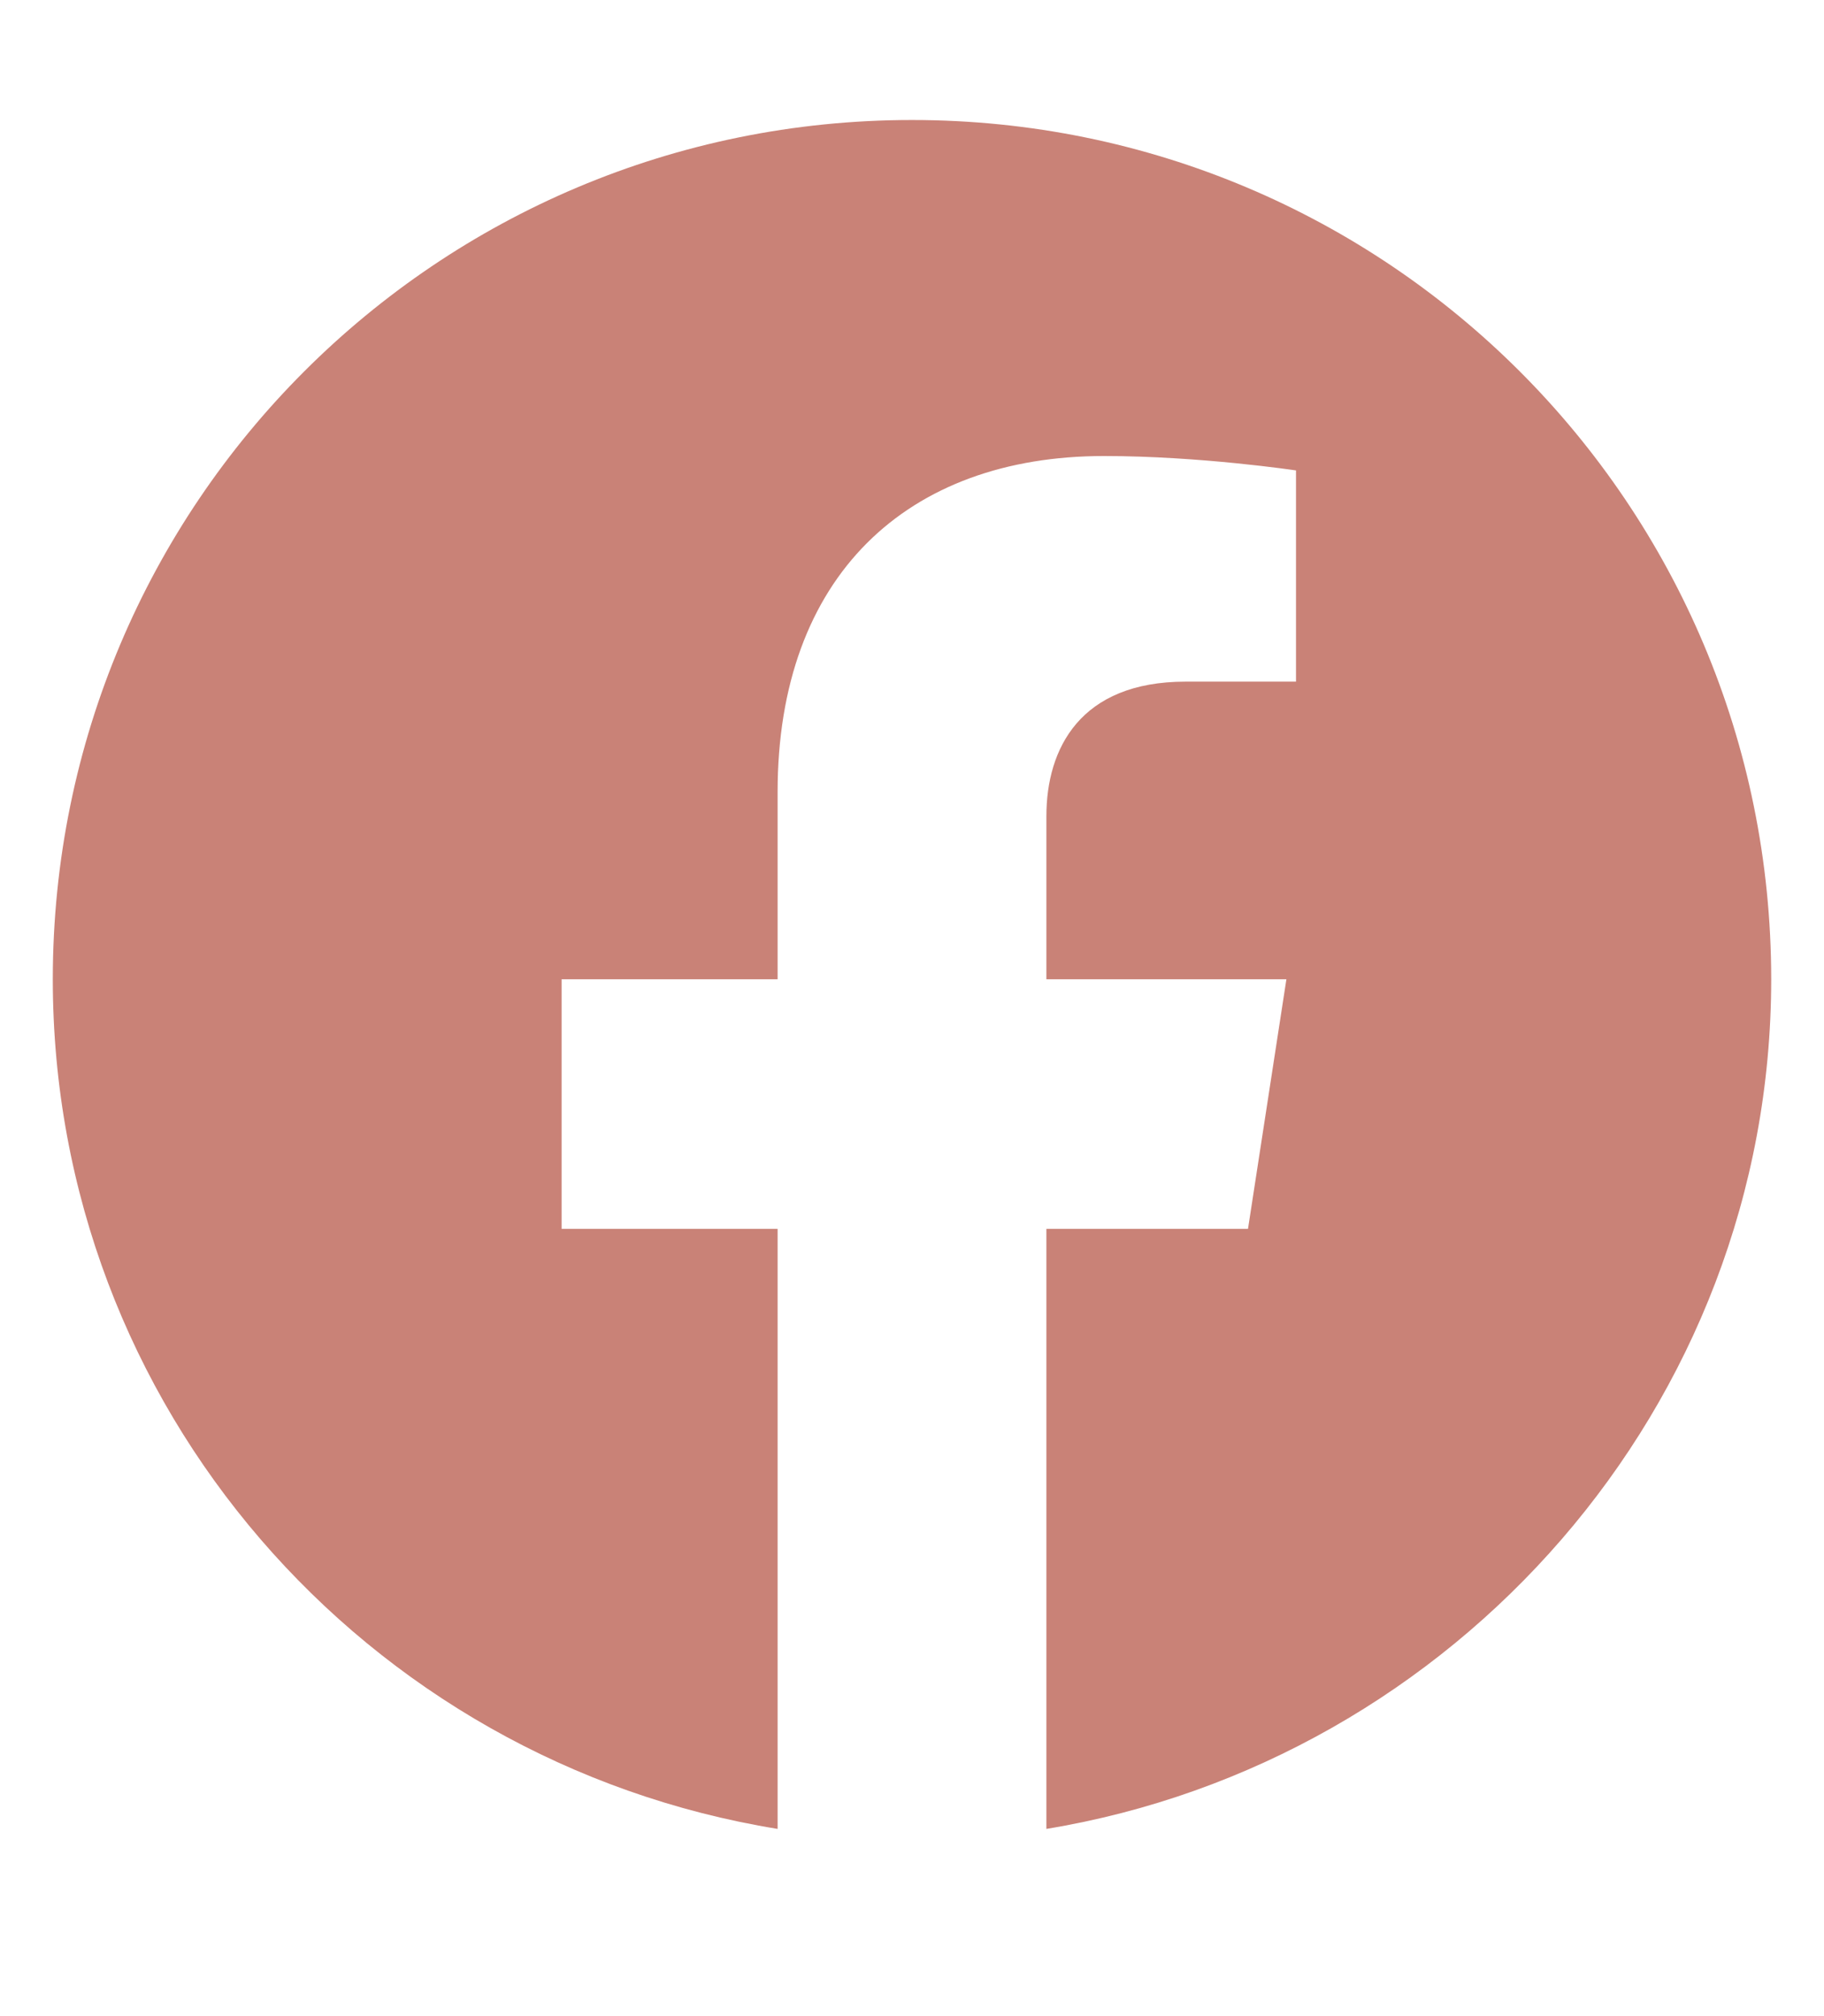 <?xml version="1.0" encoding="utf-8"?>
<!-- Generator: Adobe Illustrator 23.1.1, SVG Export Plug-In . SVG Version: 6.00 Build 0)  -->
<svg version="1.1" id="Capa_1" xmlns="http://www.w3.org/2000/svg" xmlns:xlink="http://www.w3.org/1999/xlink" x="0px" y="0px"
	 viewBox="0 0 38 42" style="enable-background:new 0 0 38 42;" xml:space="preserve">
<style type="text/css">
	.pink-social{fill:#C98277;}
</style>
<path class="pink-social" d="M21.8,38.1V25.6H26l0.8-5.2h-5V17c0-1.4,0.7-2.8,2.9-2.8H27V9.8c0,0-2-0.3-4-0.3c-4.1,0-6.8,2.5-6.8,7v3.9h-4.5
	v5.2h4.5v12.5C7.6,36.7,1.1,29.3,1.1,20.4c0-9.9,8-17.9,17.9-17.9s17.9,8,17.9,17.9C36.9,29.3,30.3,36.7,21.8,38.1z"/>
</svg>
